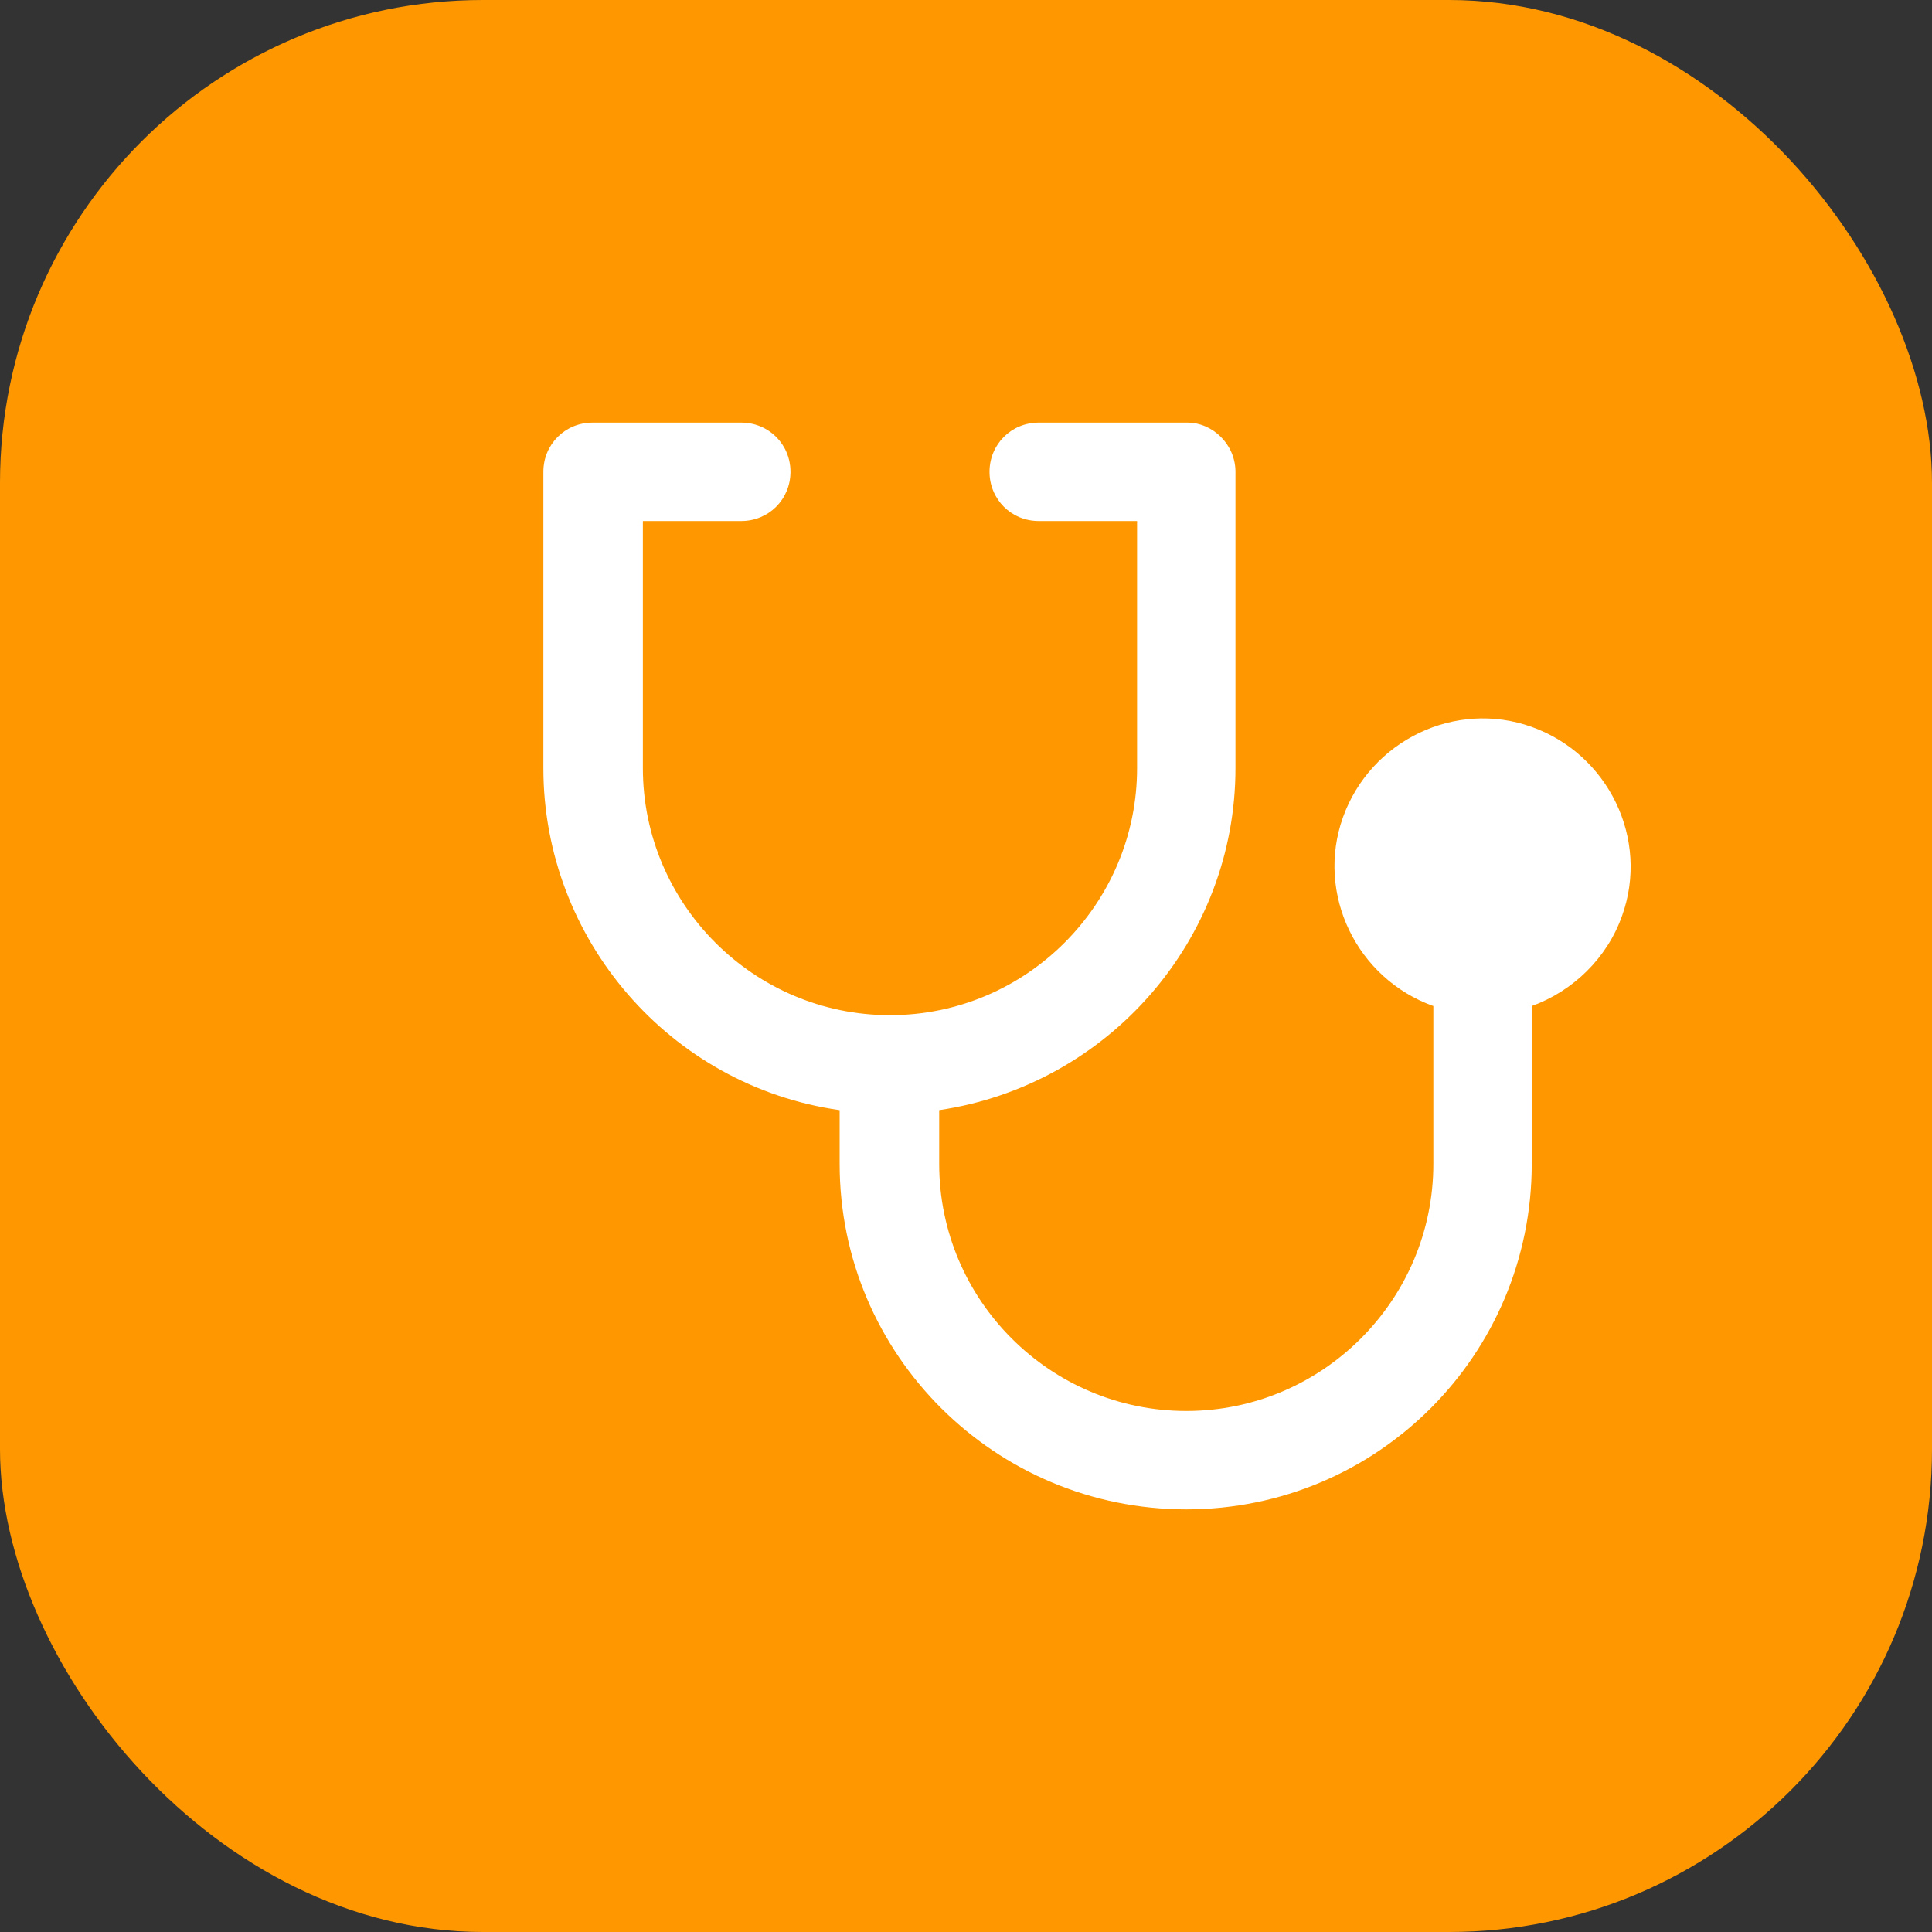 <svg width="40" height="40" viewBox="0 0 40 40" fill="none" xmlns="http://www.w3.org/2000/svg">
<rect x="0" y="0" width="40" height="40" fill="#333333" stroke="none"/>
<rect width="40" height="40" rx="10" fill="#FF9800"/>
<path d="M31.713 20.829V24.097C31.713 28.053 28.516 31.25 24.561 31.25C20.605 31.25 17.384 28.053 17.384 24.097V22.984C13.879 22.487 11.25 19.455 11.25 15.903V9.768C11.25 9.2 11.7 8.75 12.268 8.75H15.347C15.916 8.75 16.366 9.2 16.366 9.768C16.366 10.337 15.916 10.787 15.347 10.787H13.31V15.903C13.31 18.721 15.608 21.018 18.426 21.018C21.245 21.018 23.542 18.721 23.542 15.903V10.787H21.505C20.937 10.787 20.487 10.337 20.487 9.768C20.487 9.2 20.937 8.75 21.505 8.75H24.584C25.105 8.75 25.579 9.2 25.579 9.768V15.903C25.579 19.455 22.95 22.463 19.445 22.984V24.097C19.445 26.916 21.742 29.213 24.561 29.213C27.379 29.213 29.676 26.916 29.676 24.097V20.829C28.09 20.261 27.237 18.508 27.805 16.921C28.374 15.334 30.126 14.482 31.713 15.05C33.3 15.618 34.153 17.371 33.584 18.958C33.276 19.834 32.566 20.521 31.713 20.829Z" fill="white"/>
</svg>
